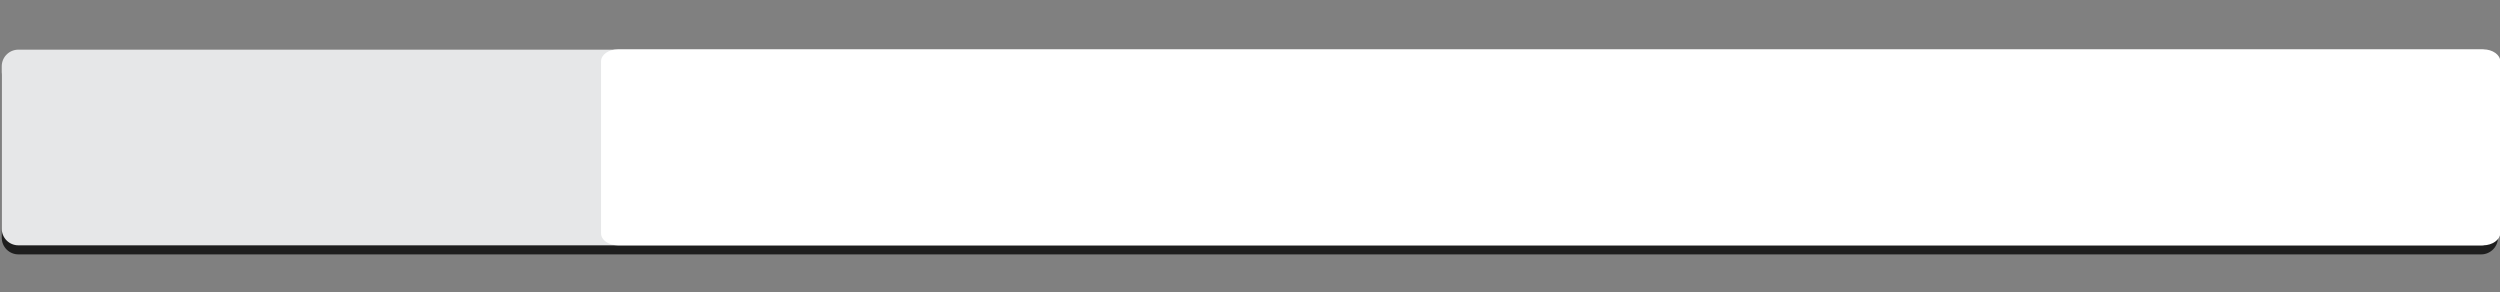 <?xml version="1.0" encoding="utf-8"?>
<!-- Generator: Adobe Illustrator 19.2.0, SVG Export Plug-In . SVG Version: 6.00 Build 0)  -->
<svg version="1.1"
	 id="svg4136" inkscape:version="0.91 r13725" sodipodi:docname="address-bar.svg" xmlns:cc="http://creativecommons.org/ns#" xmlns:dc="http://purl.org/dc/elements/1.1/" xmlns:inkscape="http://www.inkscape.org/namespaces/inkscape" xmlns:rdf="http://www.w3.org/1999/02/22-rdf-syntax-ns#" xmlns:sodipodi="http://sodipodi.sourceforge.net/DTD/sodipodi-0.dtd" xmlns:svg="http://www.w3.org/2000/svg"
	 xmlns="http://www.w3.org/2000/svg" xmlns:xlink="http://www.w3.org/1999/xlink" x="0px" y="0px" viewBox="0 0 856 100"
	 style="enable-background:new 0 0 856 100;" xml:space="preserve">
<rect x="0" y="0" width="856" height="100" fill="#808080" stroke="none"/>
<style type="text/css">
	.st0{fill:#1E1E1E;}
	.st1{fill:#E6E7E8;}
	.st2{fill:#FFFFFF;}
</style>
<path class="st0" d="M849.6,87.1H6.3c-3.2,0-5.7-2.6-5.7-5.7V25.8c0-3.2,2.6-5.7,5.7-5.7h843.3c3.2,0,5.7,2.6,5.7,5.7v55.6
	C855.3,84.5,852.7,87.1,849.6,87.1z"/>
<path class="st1" d="M849.6,84H6.3c-3.2,0-5.7-2.6-5.7-5.7V22.7c0-3.2,2.6-5.7,5.7-5.7h843.3c3.2,0,5.7,2.6,5.7,5.7v55.6
	C855.3,81.4,852.7,84,849.6,84z"/>
<path class="st2" d="M850.2,84H211.6c-3.2,0-5.8-1.8-5.8-4.1V21c0-2.3,2.6-4.1,5.8-4.1h638.7c3.2,0,5.8,1.9,5.8,4.1v58.9
	C856,82.1,853.4,84,850.2,84z"/>
</svg>
